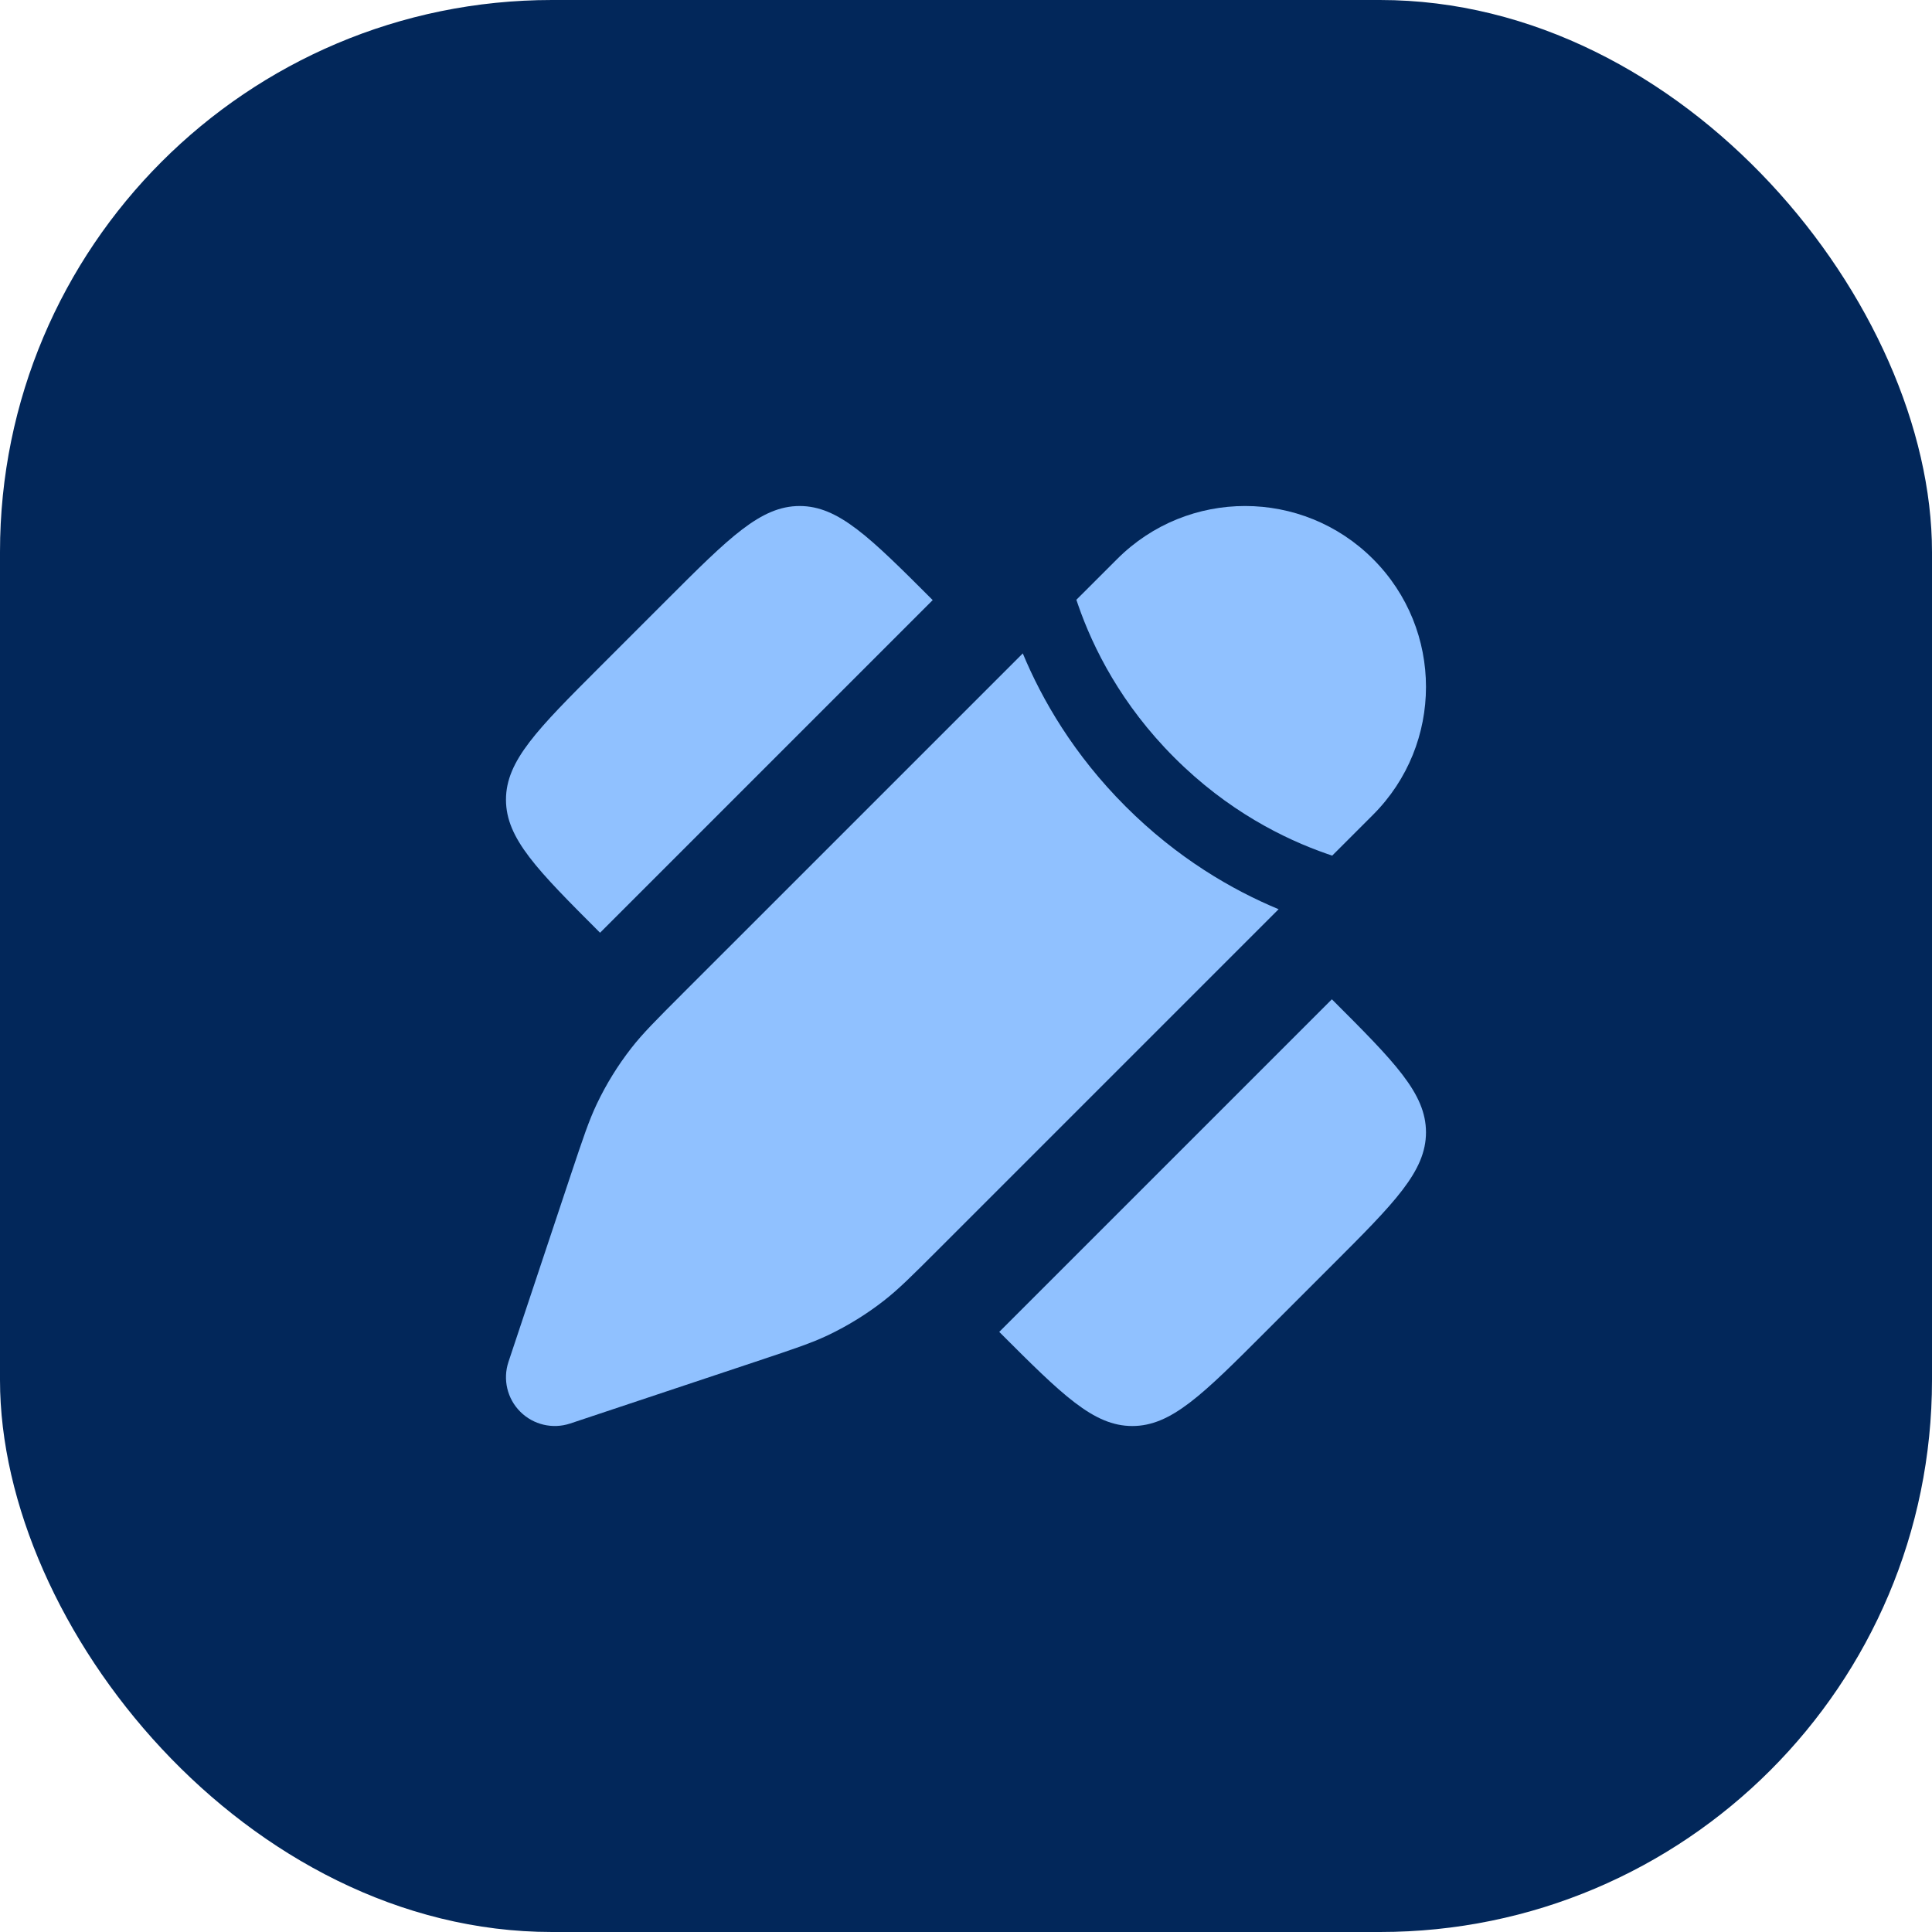 <?xml version="1.0" encoding="UTF-8"?> <svg xmlns="http://www.w3.org/2000/svg" width="56" height="56" viewBox="0 0 56 56" fill="none"><rect width="56" height="56" rx="16" fill="#02275A"></rect><path d="M17.393 19.323L19.322 17.394C21.14 15.576 22.049 14.667 23.178 14.667C24.308 14.667 25.217 15.576 27.035 17.394L23.821 20.608L17.393 27.036L17.393 27.036C15.575 25.218 14.666 24.309 14.666 23.179C14.666 22.05 15.575 21.141 17.393 19.323L17.393 19.323Z" fill="#90C1FF"></path><path d="M38.605 36.678L36.677 38.606C34.859 40.425 33.95 41.334 32.82 41.334C31.691 41.334 30.782 40.425 28.964 38.606L28.963 38.606L35.392 32.178L38.605 28.965C40.424 30.783 41.333 31.692 41.333 32.821C41.333 33.951 40.424 34.86 38.605 36.678Z" fill="#90C1FF"></path><path d="M25.621 37.7C26.045 37.37 26.43 36.985 27.2 36.215L37.061 26.354C35.718 25.796 34.129 24.878 32.626 23.375C31.122 21.871 30.204 20.281 29.646 18.939L19.784 28.8L19.784 28.8C19.015 29.57 18.63 29.954 18.299 30.379C17.909 30.879 17.574 31.421 17.301 31.994C17.07 32.479 16.898 32.996 16.553 34.028L14.739 39.472C14.569 39.981 14.701 40.541 15.08 40.919C15.459 41.298 16.019 41.43 16.527 41.261L21.972 39.446C23.004 39.102 23.52 38.93 24.006 38.699C24.579 38.425 25.12 38.091 25.621 37.7Z" fill="#90C1FF"></path><path d="M39.797 23.618C41.845 21.57 41.845 18.25 39.797 16.203C37.749 14.155 34.429 14.155 32.382 16.203L31.199 17.385C31.215 17.434 31.232 17.484 31.25 17.534C31.683 18.784 32.501 20.422 34.04 21.96C35.578 23.499 37.217 24.317 38.466 24.75C38.516 24.768 38.565 24.785 38.614 24.801L39.797 23.618Z" fill="#90C1FF"></path></svg> 